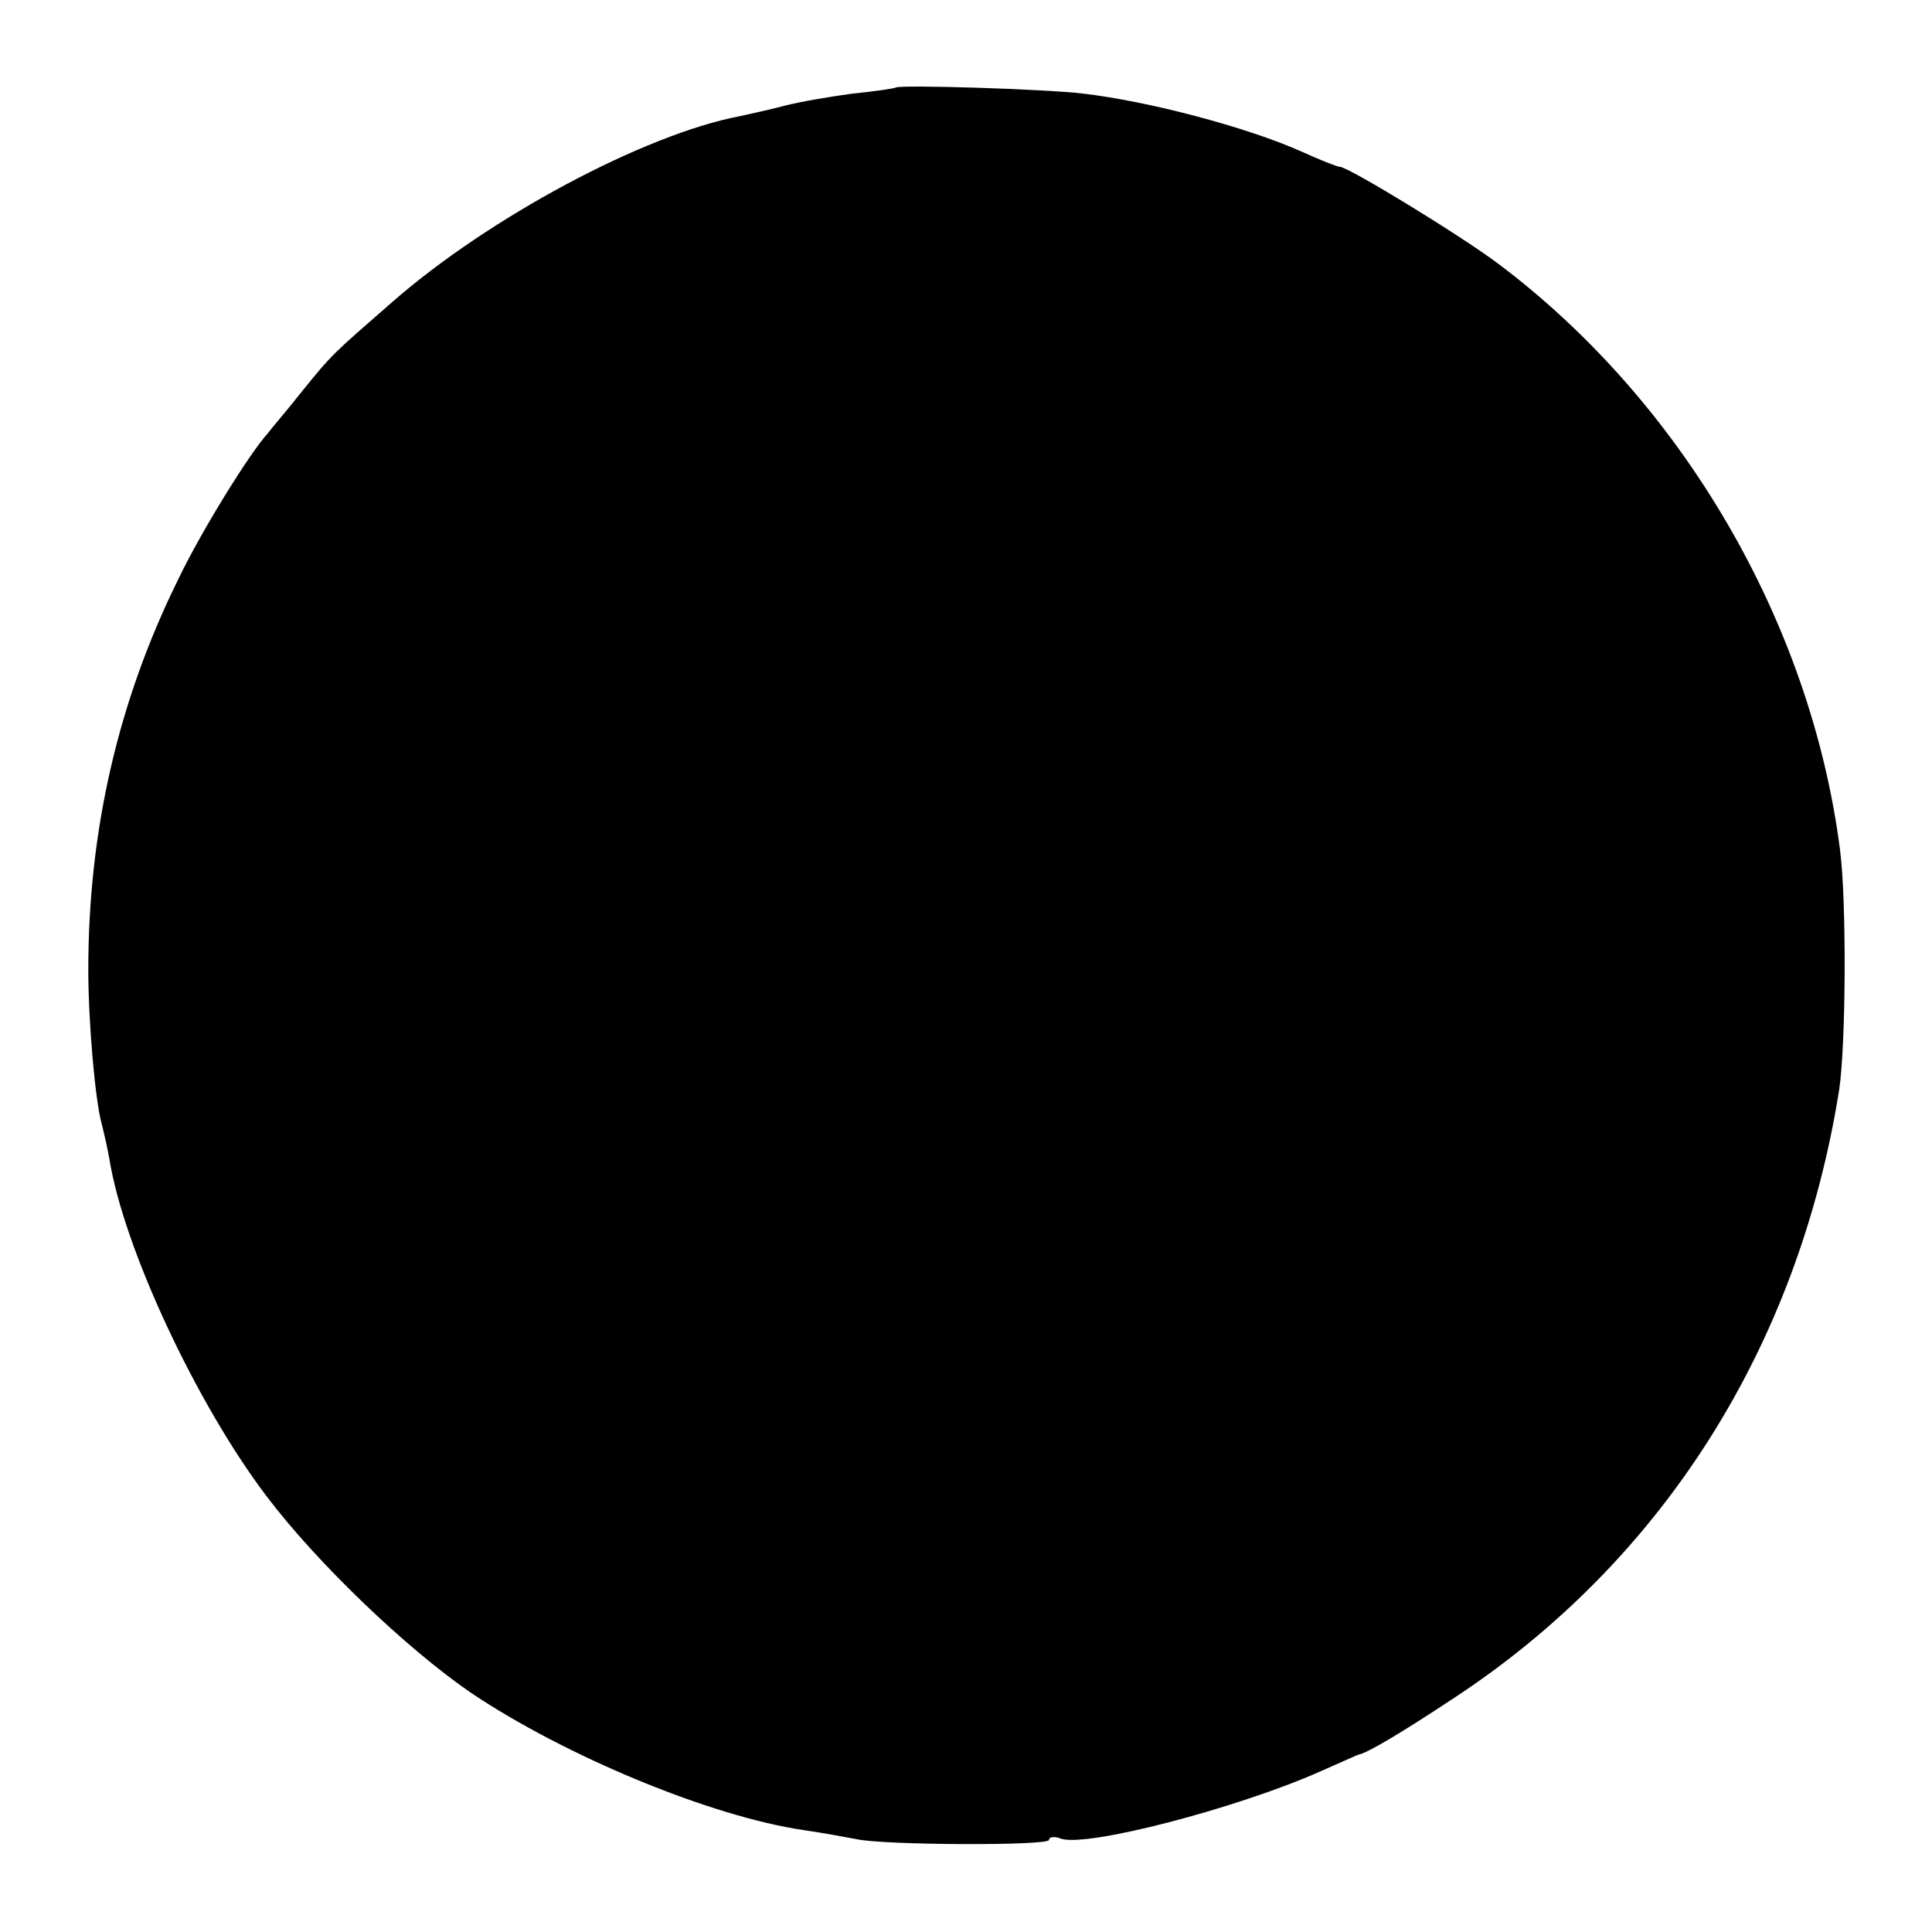 <?xml version="1.0" standalone="no"?>
<!DOCTYPE svg PUBLIC "-//W3C//DTD SVG 20010904//EN"
 "http://www.w3.org/TR/2001/REC-SVG-20010904/DTD/svg10.dtd">
<svg version="1.0" xmlns="http://www.w3.org/2000/svg"
 width="256pt" height="256pt" viewBox="0 0 256 256"
 preserveAspectRatio="xMidYMid meet">
<g transform="translate(0,256) scale(0.1,-0.1)"
fill="#000000" stroke="none">
<path d="M1187 2444 c-1 -1 -27 -5 -57 -8 -30 -4 -71 -11 -90 -16 -19 -5 -46
-11 -60 -14 -126 -24 -332 -134 -460 -246 -79 -69 -79 -68 -121 -120 -18 -23
-39 -47 -44 -54 -24 -26 -89 -131 -119 -194 -80 -162 -119 -334 -119 -517 0
-68 9 -174 18 -205 2 -8 7 -29 10 -46 19 -118 115 -323 207 -445 67 -89 186
-203 272 -262 125 -84 318 -164 441 -182 28 -4 59 -10 70 -12 35 -8 255 -9
255 -1 0 4 7 5 15 2 32 -13 235 40 345 89 25 11 47 21 50 22 12 2 60 31 125
74 278 182 458 467 512 807 9 60 10 251 1 319 -39 301 -209 592 -452 775 -49
37 -201 130 -211 129 -3 0 -26 9 -50 20 -74 33 -204 67 -290 77 -49 6 -243 12
-248 8z"/>
</g>
</svg>
